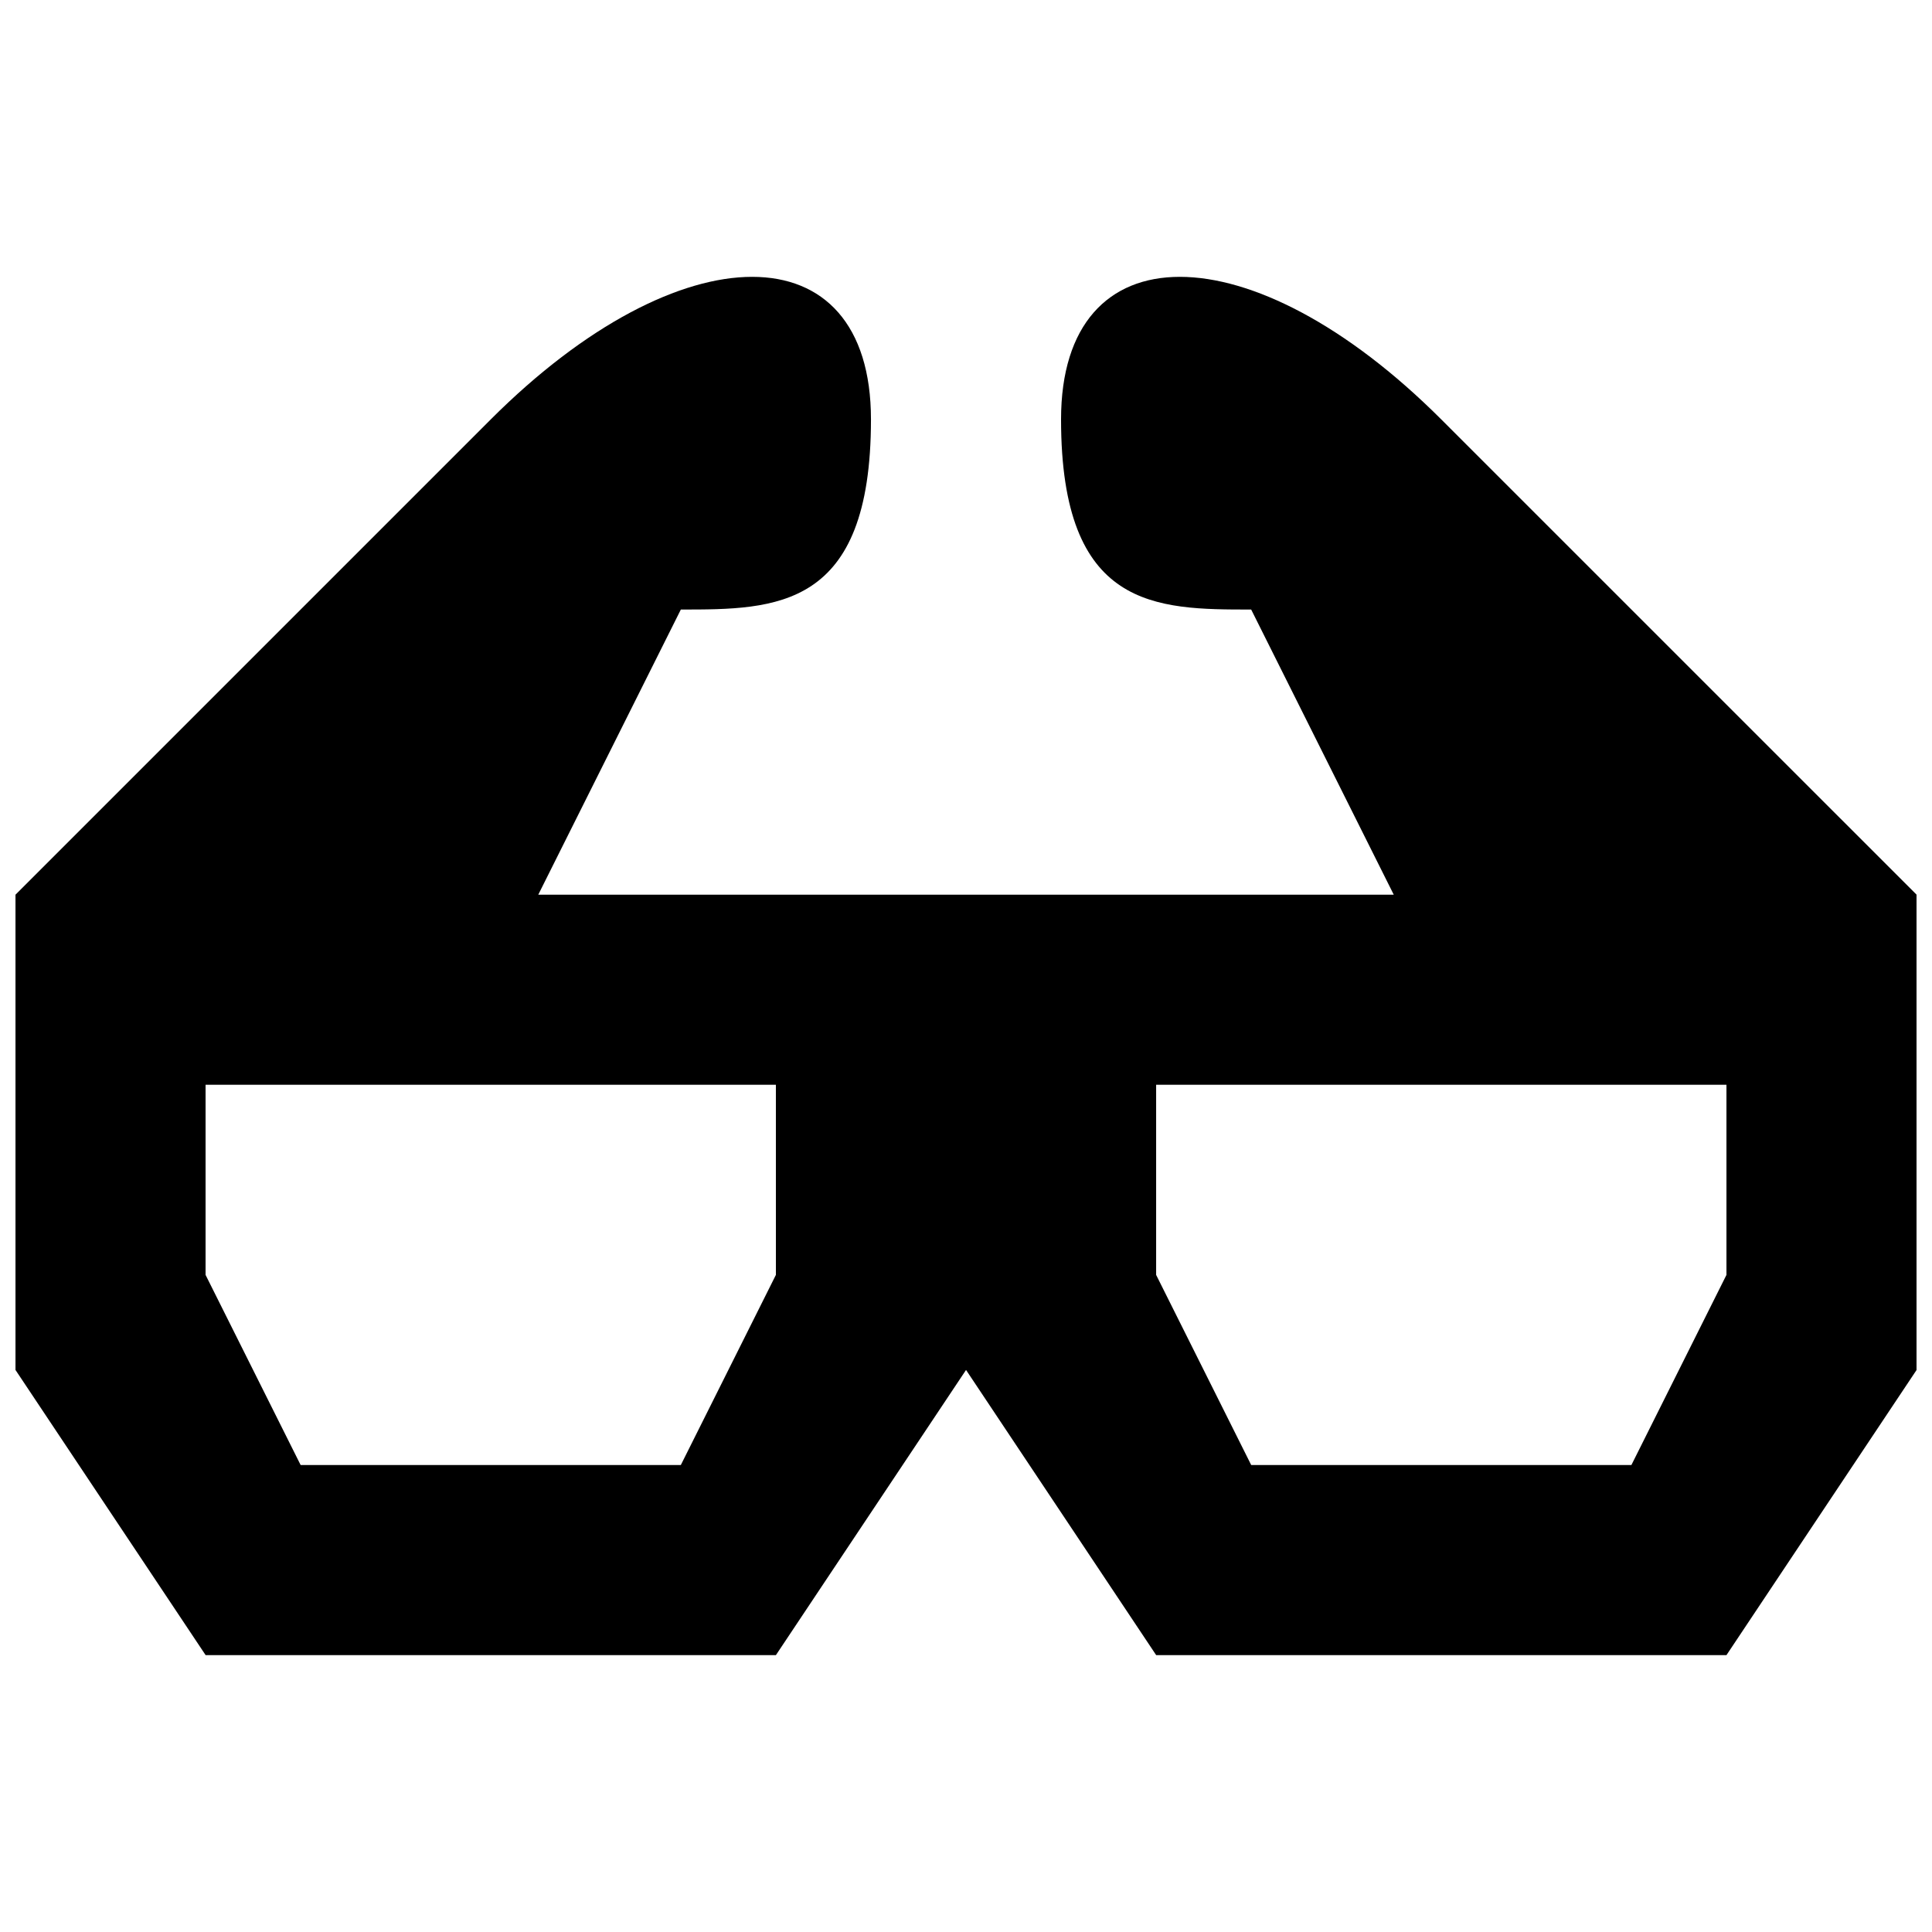 <?xml version="1.0" encoding="UTF-8"?>
<!-- Uploaded to: ICON Repo, www.svgrepo.com, Generator: ICON Repo Mixer Tools -->
<svg width="800px" height="800px" version="1.1" viewBox="144 144 512 512" xmlns="http://www.w3.org/2000/svg">
 <defs>
  <clipPath id="a">
   <path d="m148.09 217h503.81v366h-503.81z"/>
  </clipPath>
 </defs>
 <g clip-path="url(#a)">
  <path d="m525.95 255.15c-25.191-25.191-50.383-37.785-69.273-37.785s-31.488 12.594-31.488 37.785c0 50.383 25.191 50.383 50.383 50.383l37.785 75.57h-226.71l37.785-75.57c25.191 0 50.383 0 50.383-50.383 0-25.191-12.594-37.785-31.488-37.785-18.895 0-44.082 12.594-69.273 37.785l-125.95 125.95v125.95l50.383 75.57h151.14l50.383-75.57 50.383 75.57h151.14l50.383-75.57v-125.95zm-176.33 226.71-25.191 50.383h-100.76l-25.191-50.383v-50.383h151.14zm251.91 0-25.191 50.383h-100.76l-25.191-50.383v-50.383h151.14z"/>
 </g>
</svg>